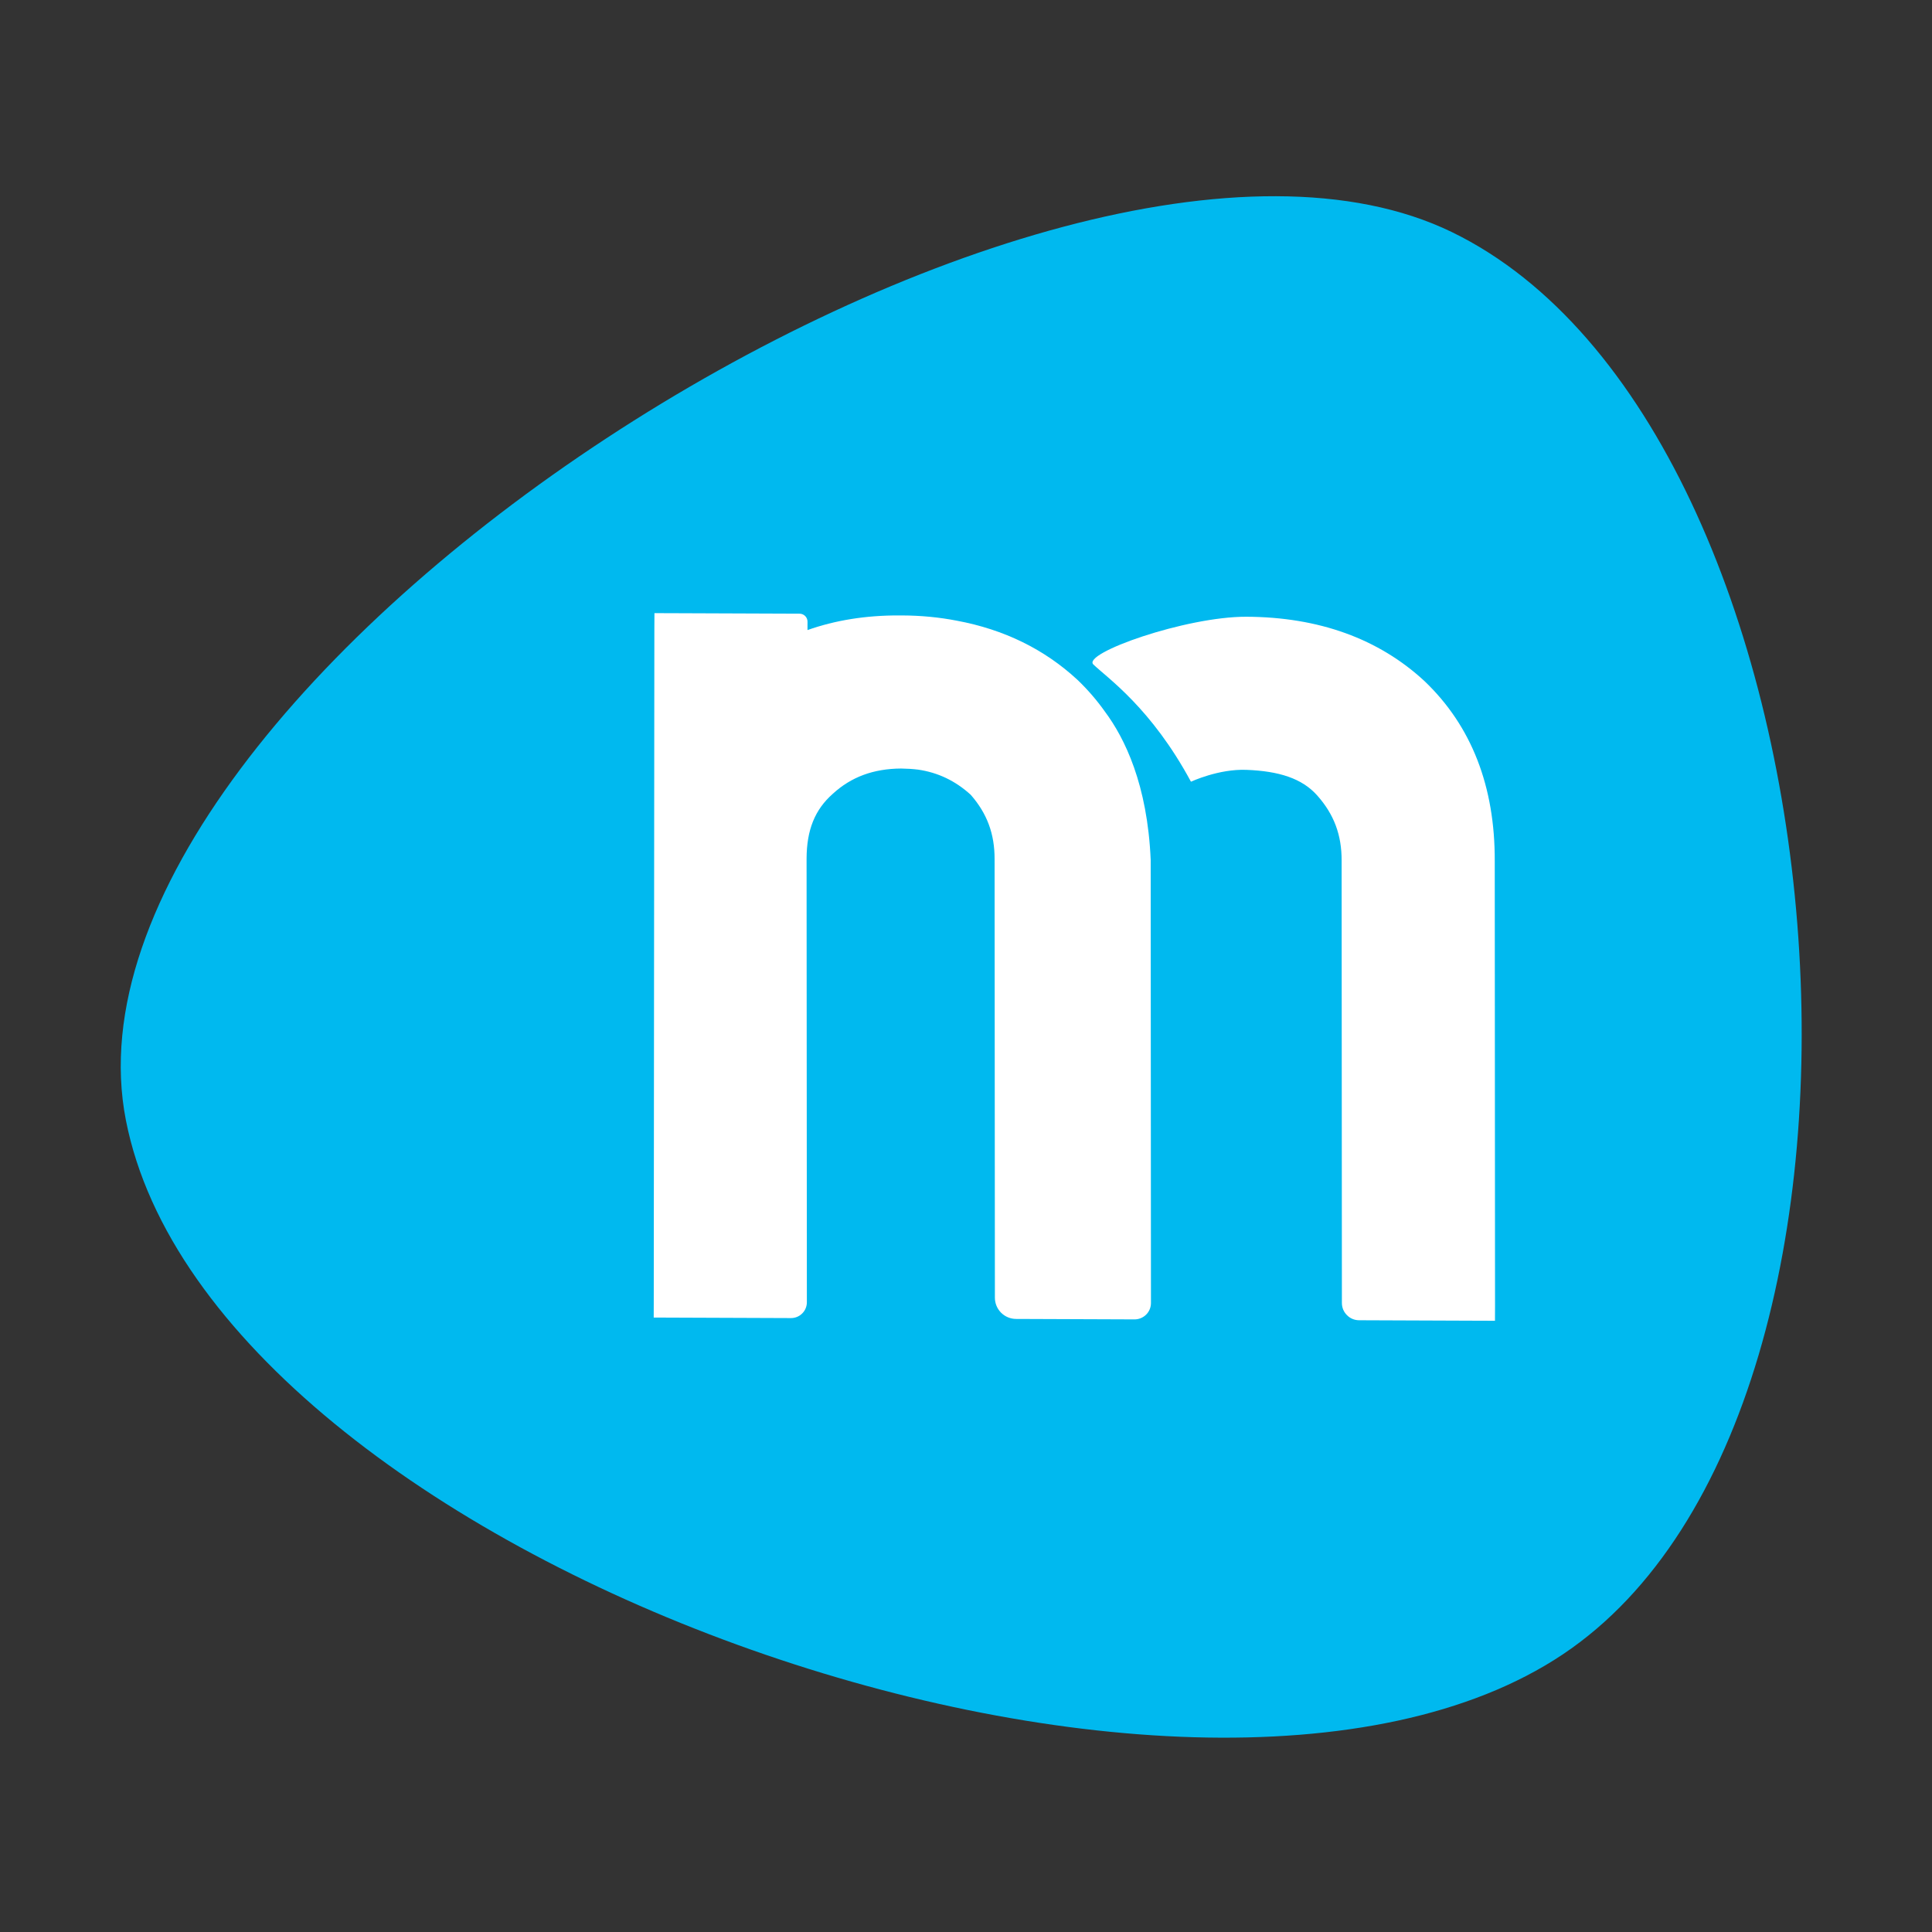 <svg width="128" height="128" viewBox="0 0 128 128" fill="none" xmlns="http://www.w3.org/2000/svg">
<rect x="0" y="0" width="128" height="128" fill="#333333" stroke="none"/>
<path d="M8.338 74.203C2.677 45.155 69.578 2.441 96.194 15.378C122.81 28.314 128.145 93.168 103.537 109.608C78.929 126.047 13.999 103.251 8.338 74.203Z" fill="#00B9EF"/>
<path d="M43.353 41.661L43.313 86.301L43.31 87.291L44.303 87.295L52.402 87.326C52.67 87.327 52.94 87.228 53.146 87.022C53.353 86.819 53.456 86.551 53.457 86.279L53.438 56.879C53.446 54.992 53.982 53.642 55.179 52.588C56.393 51.475 57.87 50.929 59.696 50.917C60.093 50.922 60.47 50.946 60.822 50.989C62.142 51.18 63.292 51.728 64.312 52.656C65.397 53.892 65.901 55.252 65.894 56.927L65.914 85.967C65.913 86.329 66.048 86.689 66.321 86.966C66.597 87.244 66.957 87.381 67.319 87.383L75.164 87.413C75.439 87.414 75.719 87.31 75.933 87.099C76.146 86.889 76.253 86.611 76.254 86.332L76.236 56.967C76.023 51.979 74.517 48.907 73.203 47.145C72.671 46.395 72.067 45.693 71.385 45.041C69.196 43.013 66.516 41.702 63.389 41.122C62.246 40.899 61.041 40.78 59.78 40.775C59.747 40.775 59.718 40.776 59.689 40.776C59.651 40.776 59.616 40.775 59.58 40.774C57.364 40.765 55.331 41.094 53.498 41.744L53.5 41.186C53.5 41.052 53.449 40.918 53.346 40.813C53.243 40.712 53.11 40.659 52.974 40.658L44.399 40.625L43.359 40.622L43.353 41.661Z" fill="white"/>
<path d="M98.031 87.501L90.043 87.47C89.751 87.469 89.46 87.358 89.239 87.132C89.016 86.911 88.903 86.619 88.904 86.327L88.886 57.016C88.893 55.318 88.378 53.946 87.267 52.699C86.258 51.565 84.727 51.088 82.584 51.005C80.728 50.931 78.905 51.792 78.904 51.79C76.273 46.909 73.389 44.933 72.44 44.025C71.661 43.286 78.567 40.846 82.574 40.861C87.373 40.88 91.347 42.318 94.38 45.128C97.496 48.102 99.05 52.108 99.031 57.054L99.05 86.492L99.046 87.504L98.031 87.501Z" fill="white"/>
</svg>

